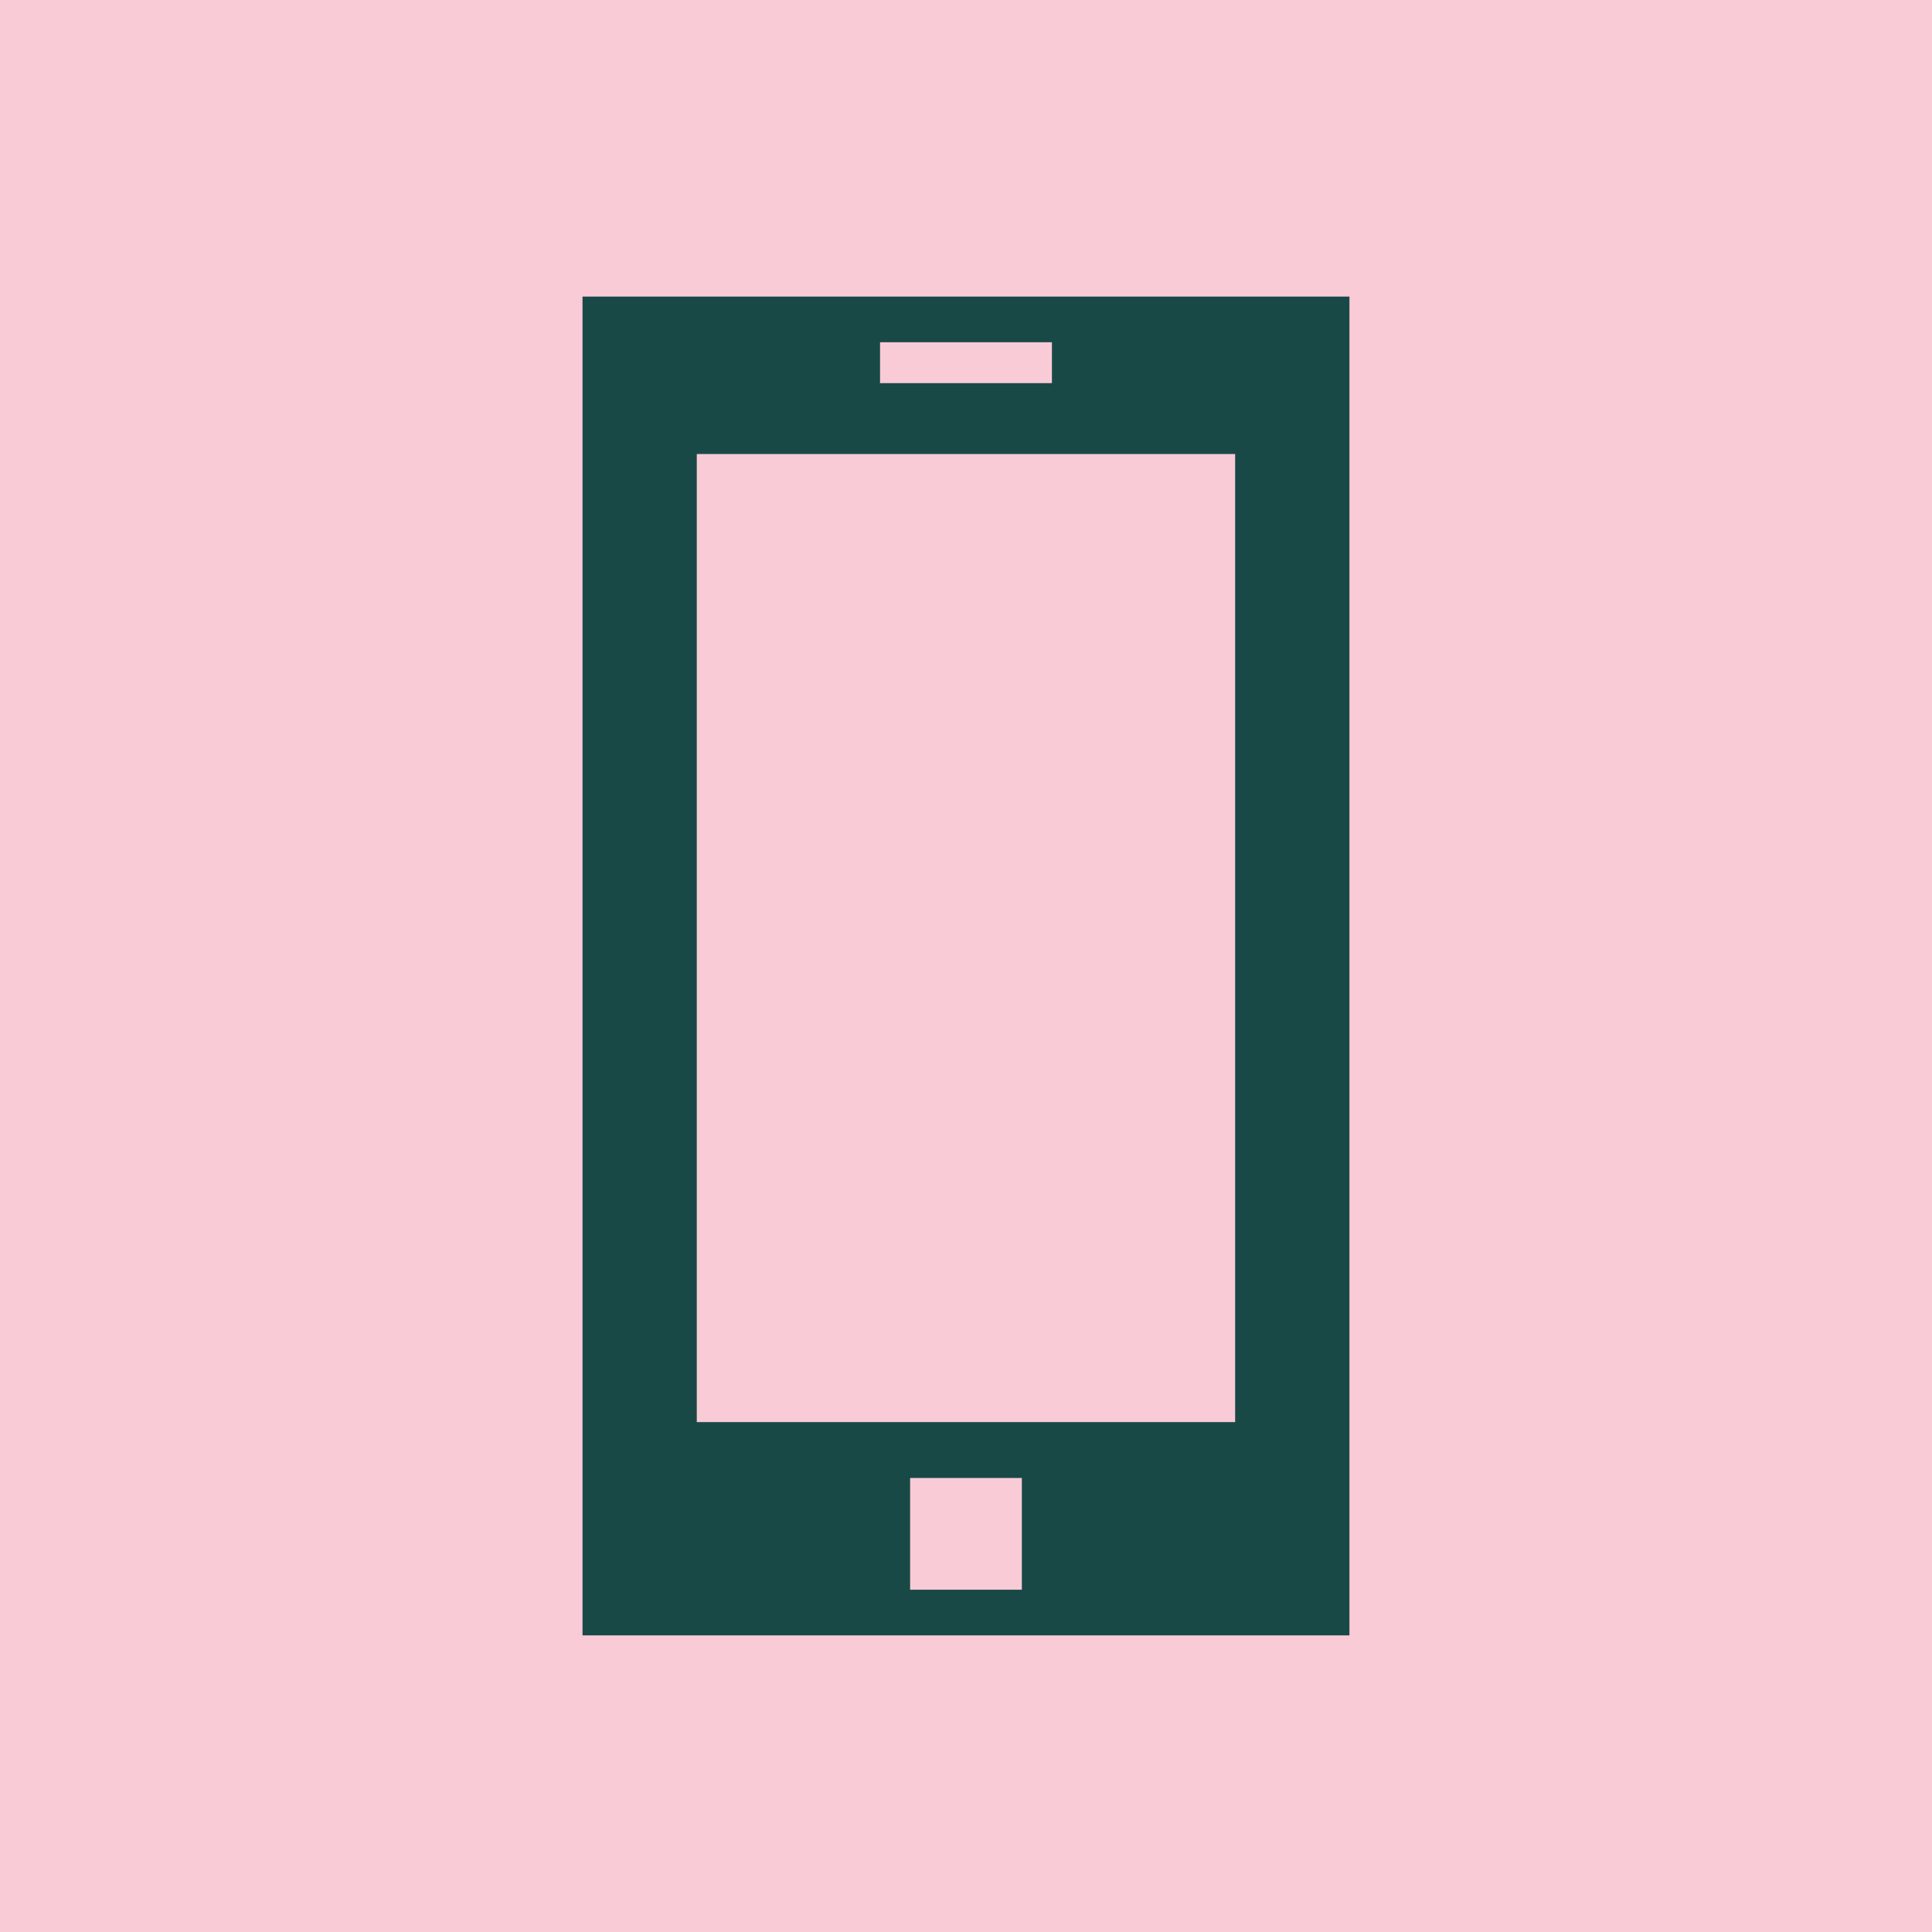 <svg xmlns="http://www.w3.org/2000/svg" width="55" height="55" viewBox="0 0 55 55">
  <g id="Group_11467" data-name="Group 11467" transform="translate(-733.047 -3890.219)">
    <path id="Path_26534" data-name="Path 26534" d="M0,0H55V55H0Z" transform="translate(733.047 3890.219)" fill="#f9cbd6"/>
    <path id="Path_26540" data-name="Path 26540" d="M9.326,33.632h3.181v3.181H9.326ZM3.253,4.482H18.579V32.041H3.253ZM8.47,1.3h4.893V2.464H8.47ZM0,38.113H21.833V0H0Z" transform="translate(749.63 3898.662)" fill="#194947"/>
  </g>
</svg>
